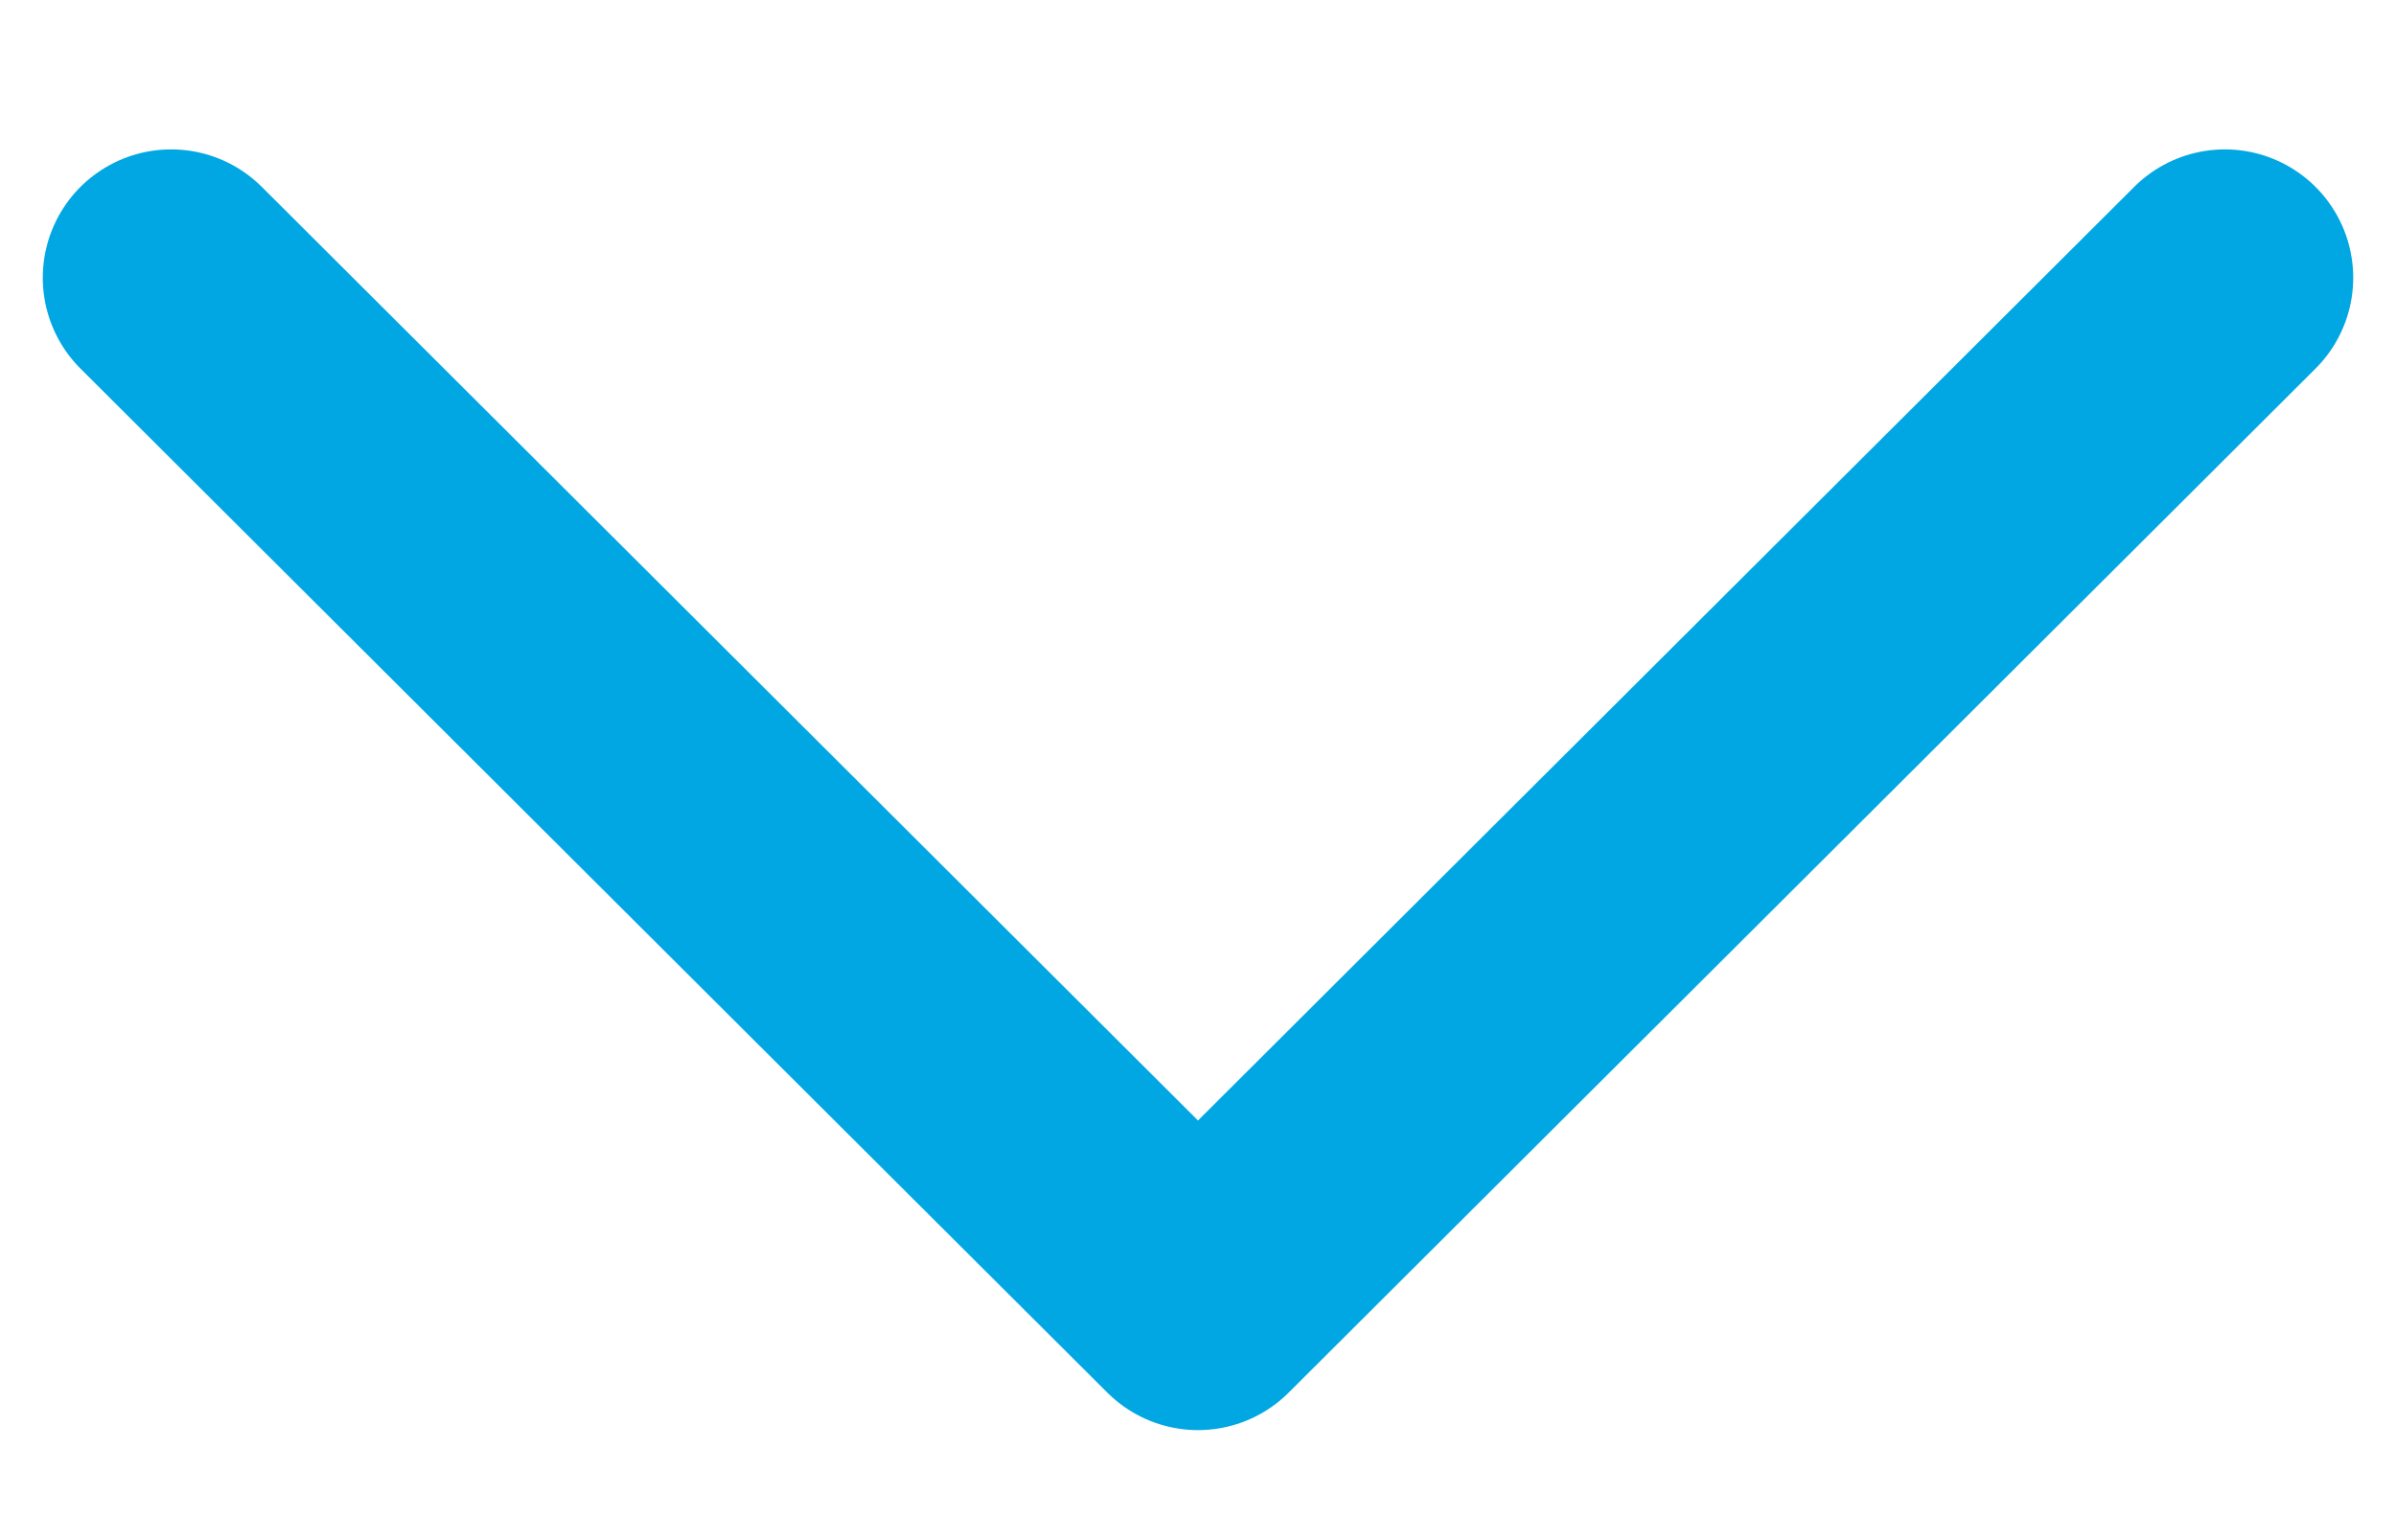 <svg width="14" height="9" viewBox="0 0 14 9" fill="none" xmlns="http://www.w3.org/2000/svg">
<path d="M1 1.623L7 7.607L13 1.623" stroke="#00A7E3" stroke-width="1.5" stroke-linecap="round" stroke-linejoin="round"/>
</svg>
